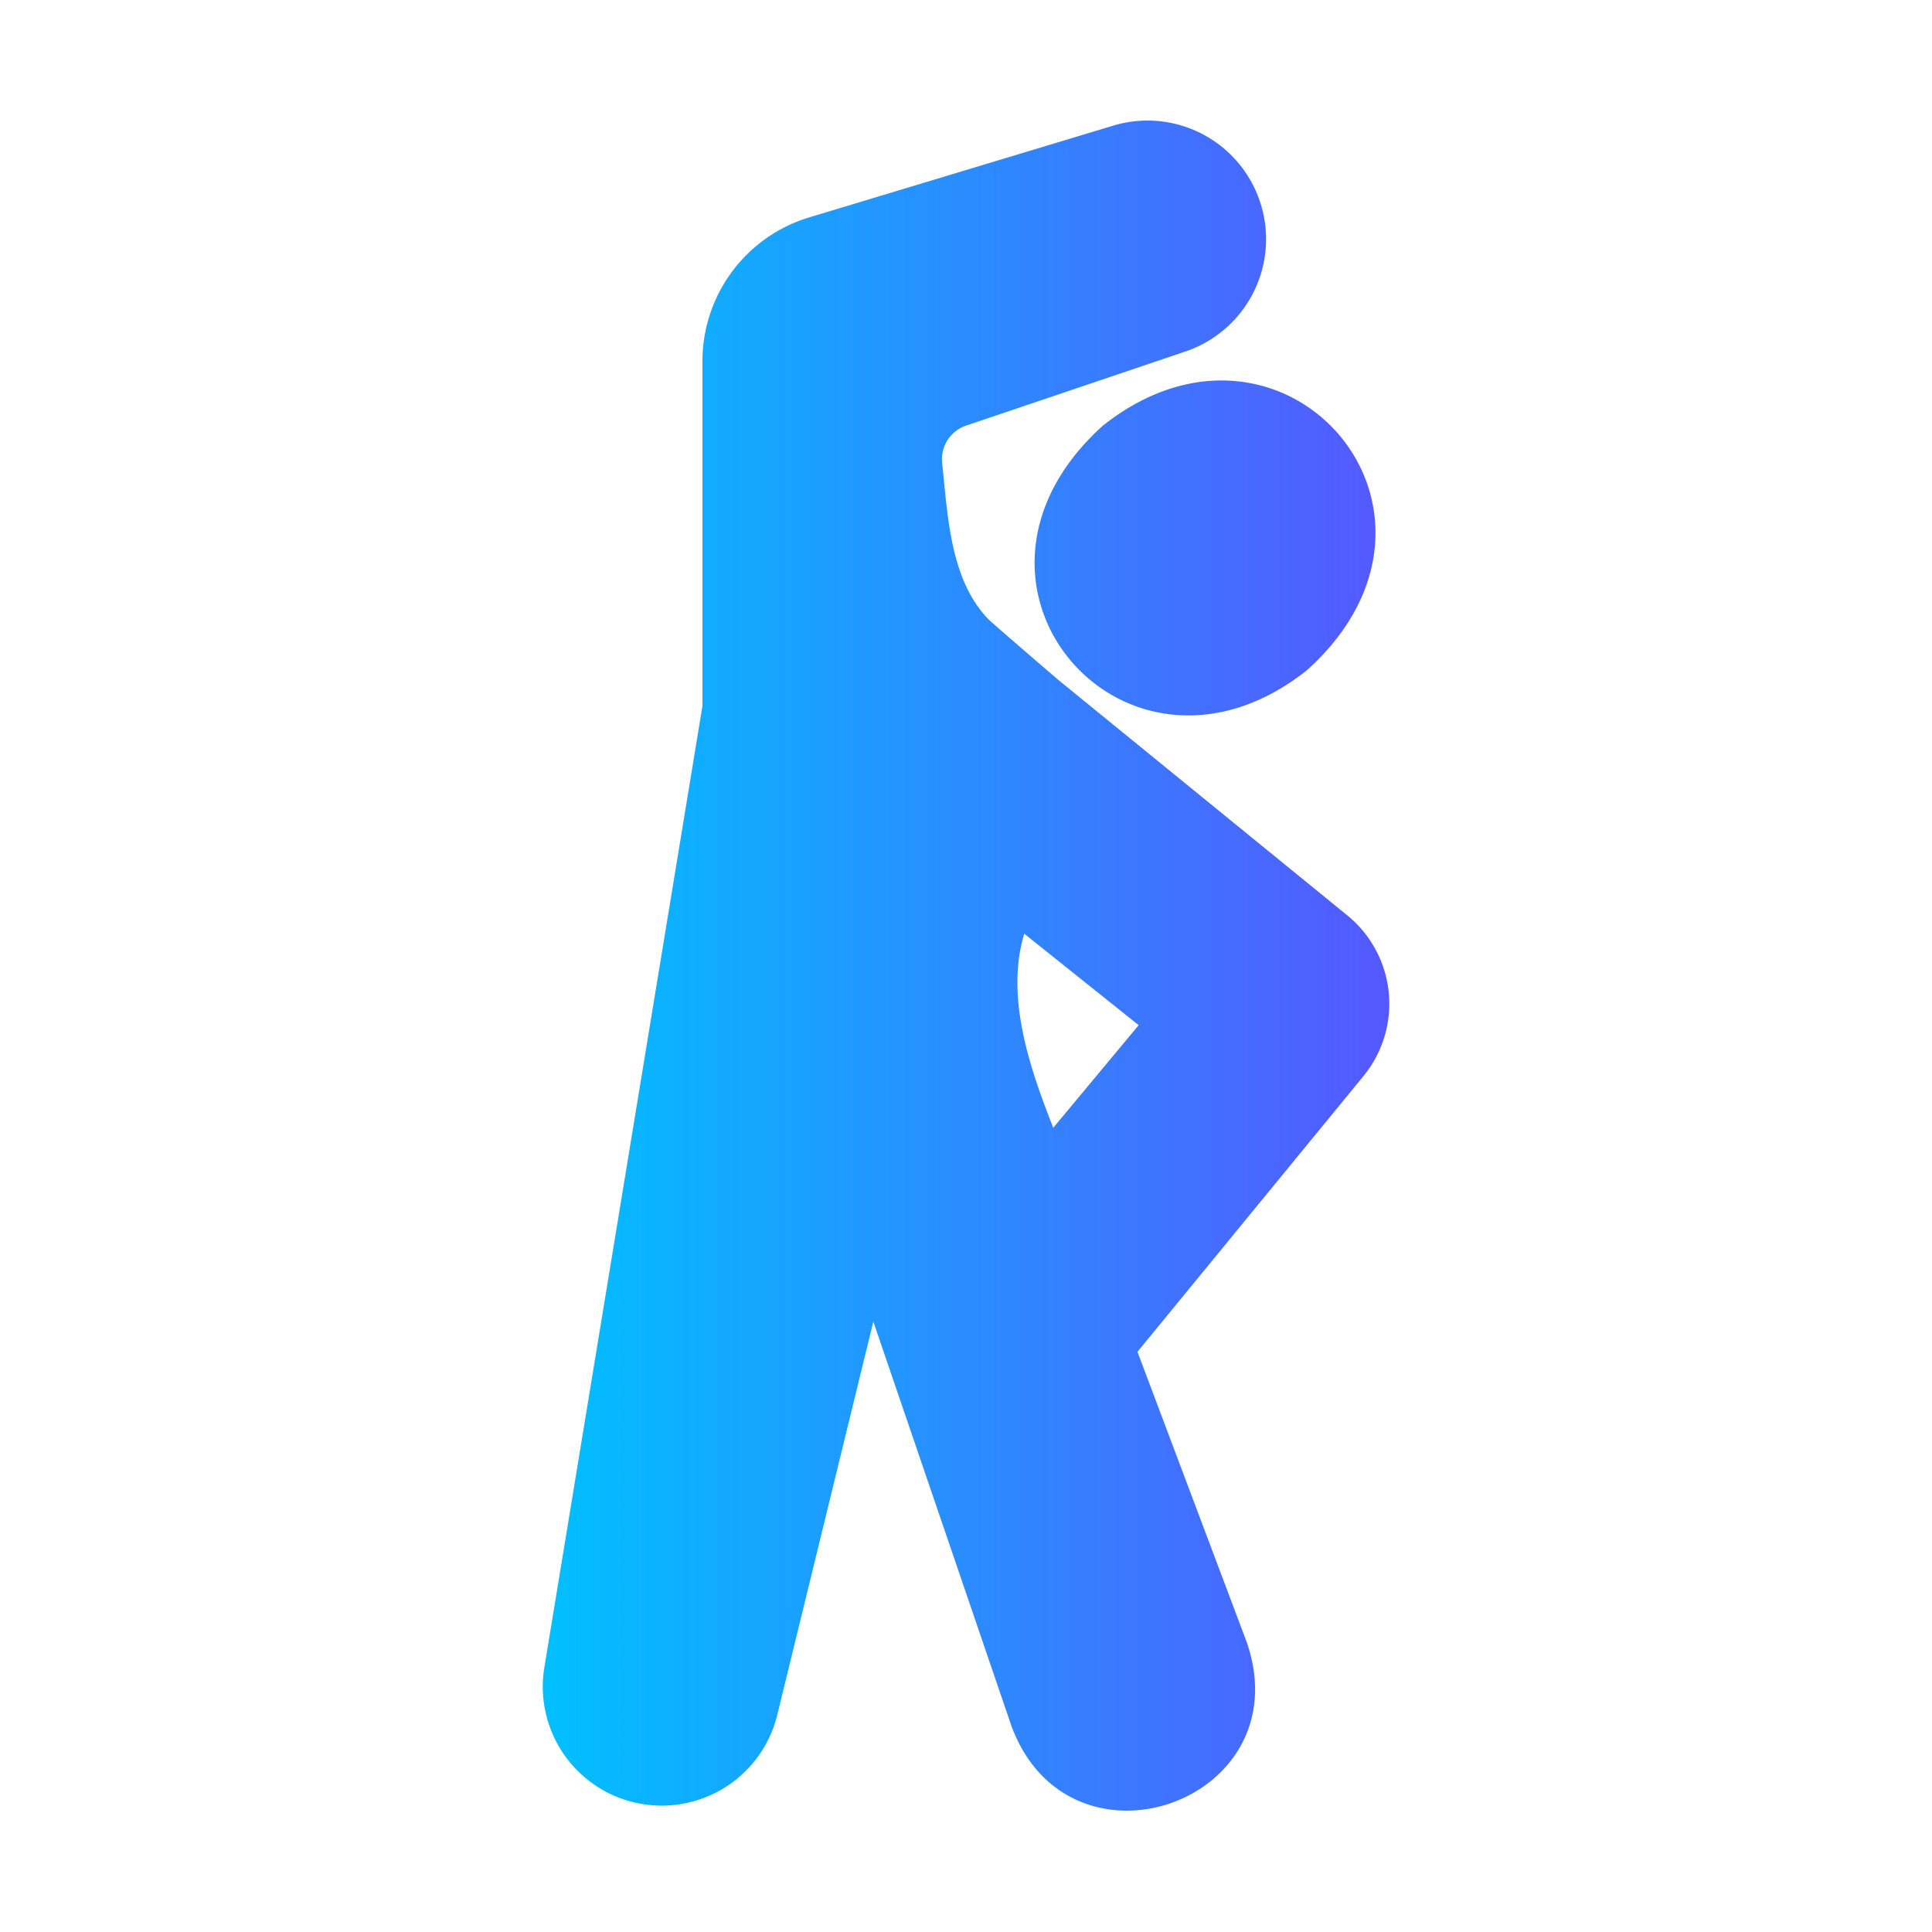 <svg id="abaaa53c-6d8b-43fb-92f9-9d33ef7a23aa" height="512" viewBox="0 0 64 64" width="512" xmlns="http://www.w3.org/2000/svg" xmlns:xlink="http://www.w3.org/1999/xlink" data-name="flat gradient flaticon"><linearGradient id="a2d509e1-346a-4c8b-b628-a5f6d84bea56" gradientUnits="userSpaceOnUse" x1="17.98" x2="46.023" y1="31.981" y2="31.981"><stop offset="0" stop-color="#00c0ff"/><stop offset="1" stop-color="#5558ff"/></linearGradient><path d="m43.302 22.195c-5.978 4.761-12.608-2.833-6.767-8.095 5.966-4.735 12.613 2.816 6.767 8.095zm1.878 13.435-7.5 9.15 3.62 9.62c1.816 5.27-5.843 7.986-7.79 2.79l-4.58-13.41-3.19 13.06a3.94 3.94 0 0 1 -7.71-1.59l5.24-31.87v-11.4a4.974 4.974 0 0 1 3.54-4.78l10.04-3.03a3.928 3.928 0 0 1 2.4 7.48l-7.25 2.45a1.176 1.176 0 0 0 -.79 1.24c.184 1.711.257 3.87 1.54 5.18-.003.016 2.377 2.067 2.39 2.07l9.45 7.7a3.778 3.778 0 0 1 .59 5.34zm-7.46-1.67-3.79-3.03c-.633 2.088.178 4.439.96 6.43z" fill="url(#a2d509e1-346a-4c8b-b628-a5f6d84bea56)"/></svg>